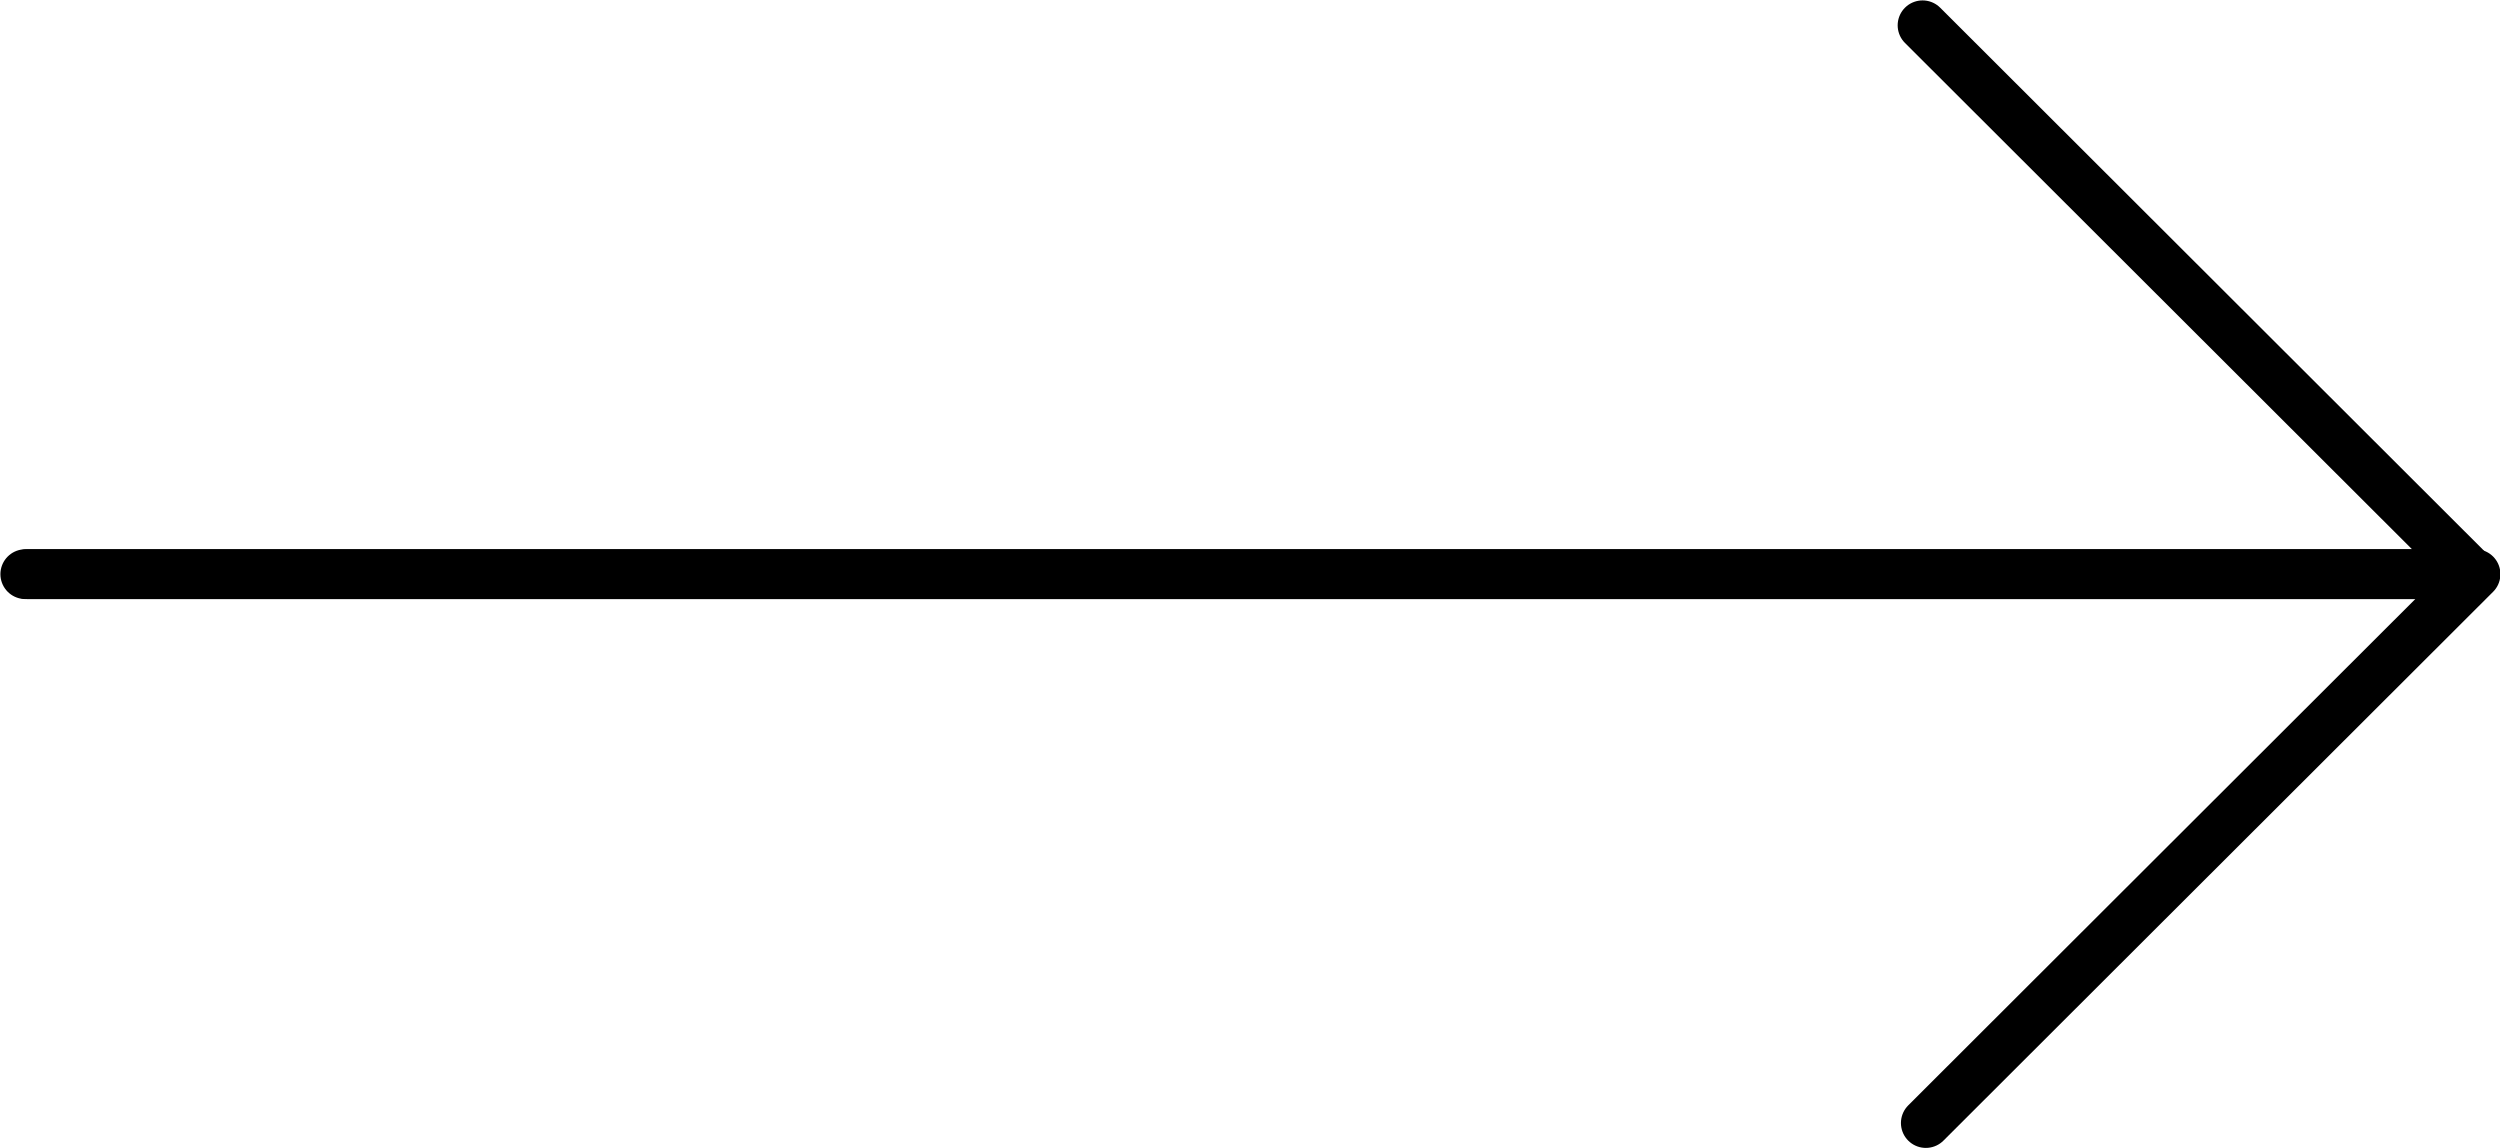 <?xml version="1.0" encoding="UTF-8"?> <svg xmlns="http://www.w3.org/2000/svg" id="Layer_2" data-name="Layer 2" viewBox="0 0 30.61 14.06"> <defs> <style> .cls-1 { fill: none; stroke: #000; stroke-linecap: round; stroke-linejoin: round; stroke-width: .61px; } </style> </defs> <g id="Layer_1-2" data-name="Layer 1"> <polyline class="cls-1" points=".31 7.03 30.27 7.03 23.54 .31"></polyline> <polyline class="cls-1" points=".34 7.03 30.31 7.03 23.58 13.75"></polyline> </g> </svg> 